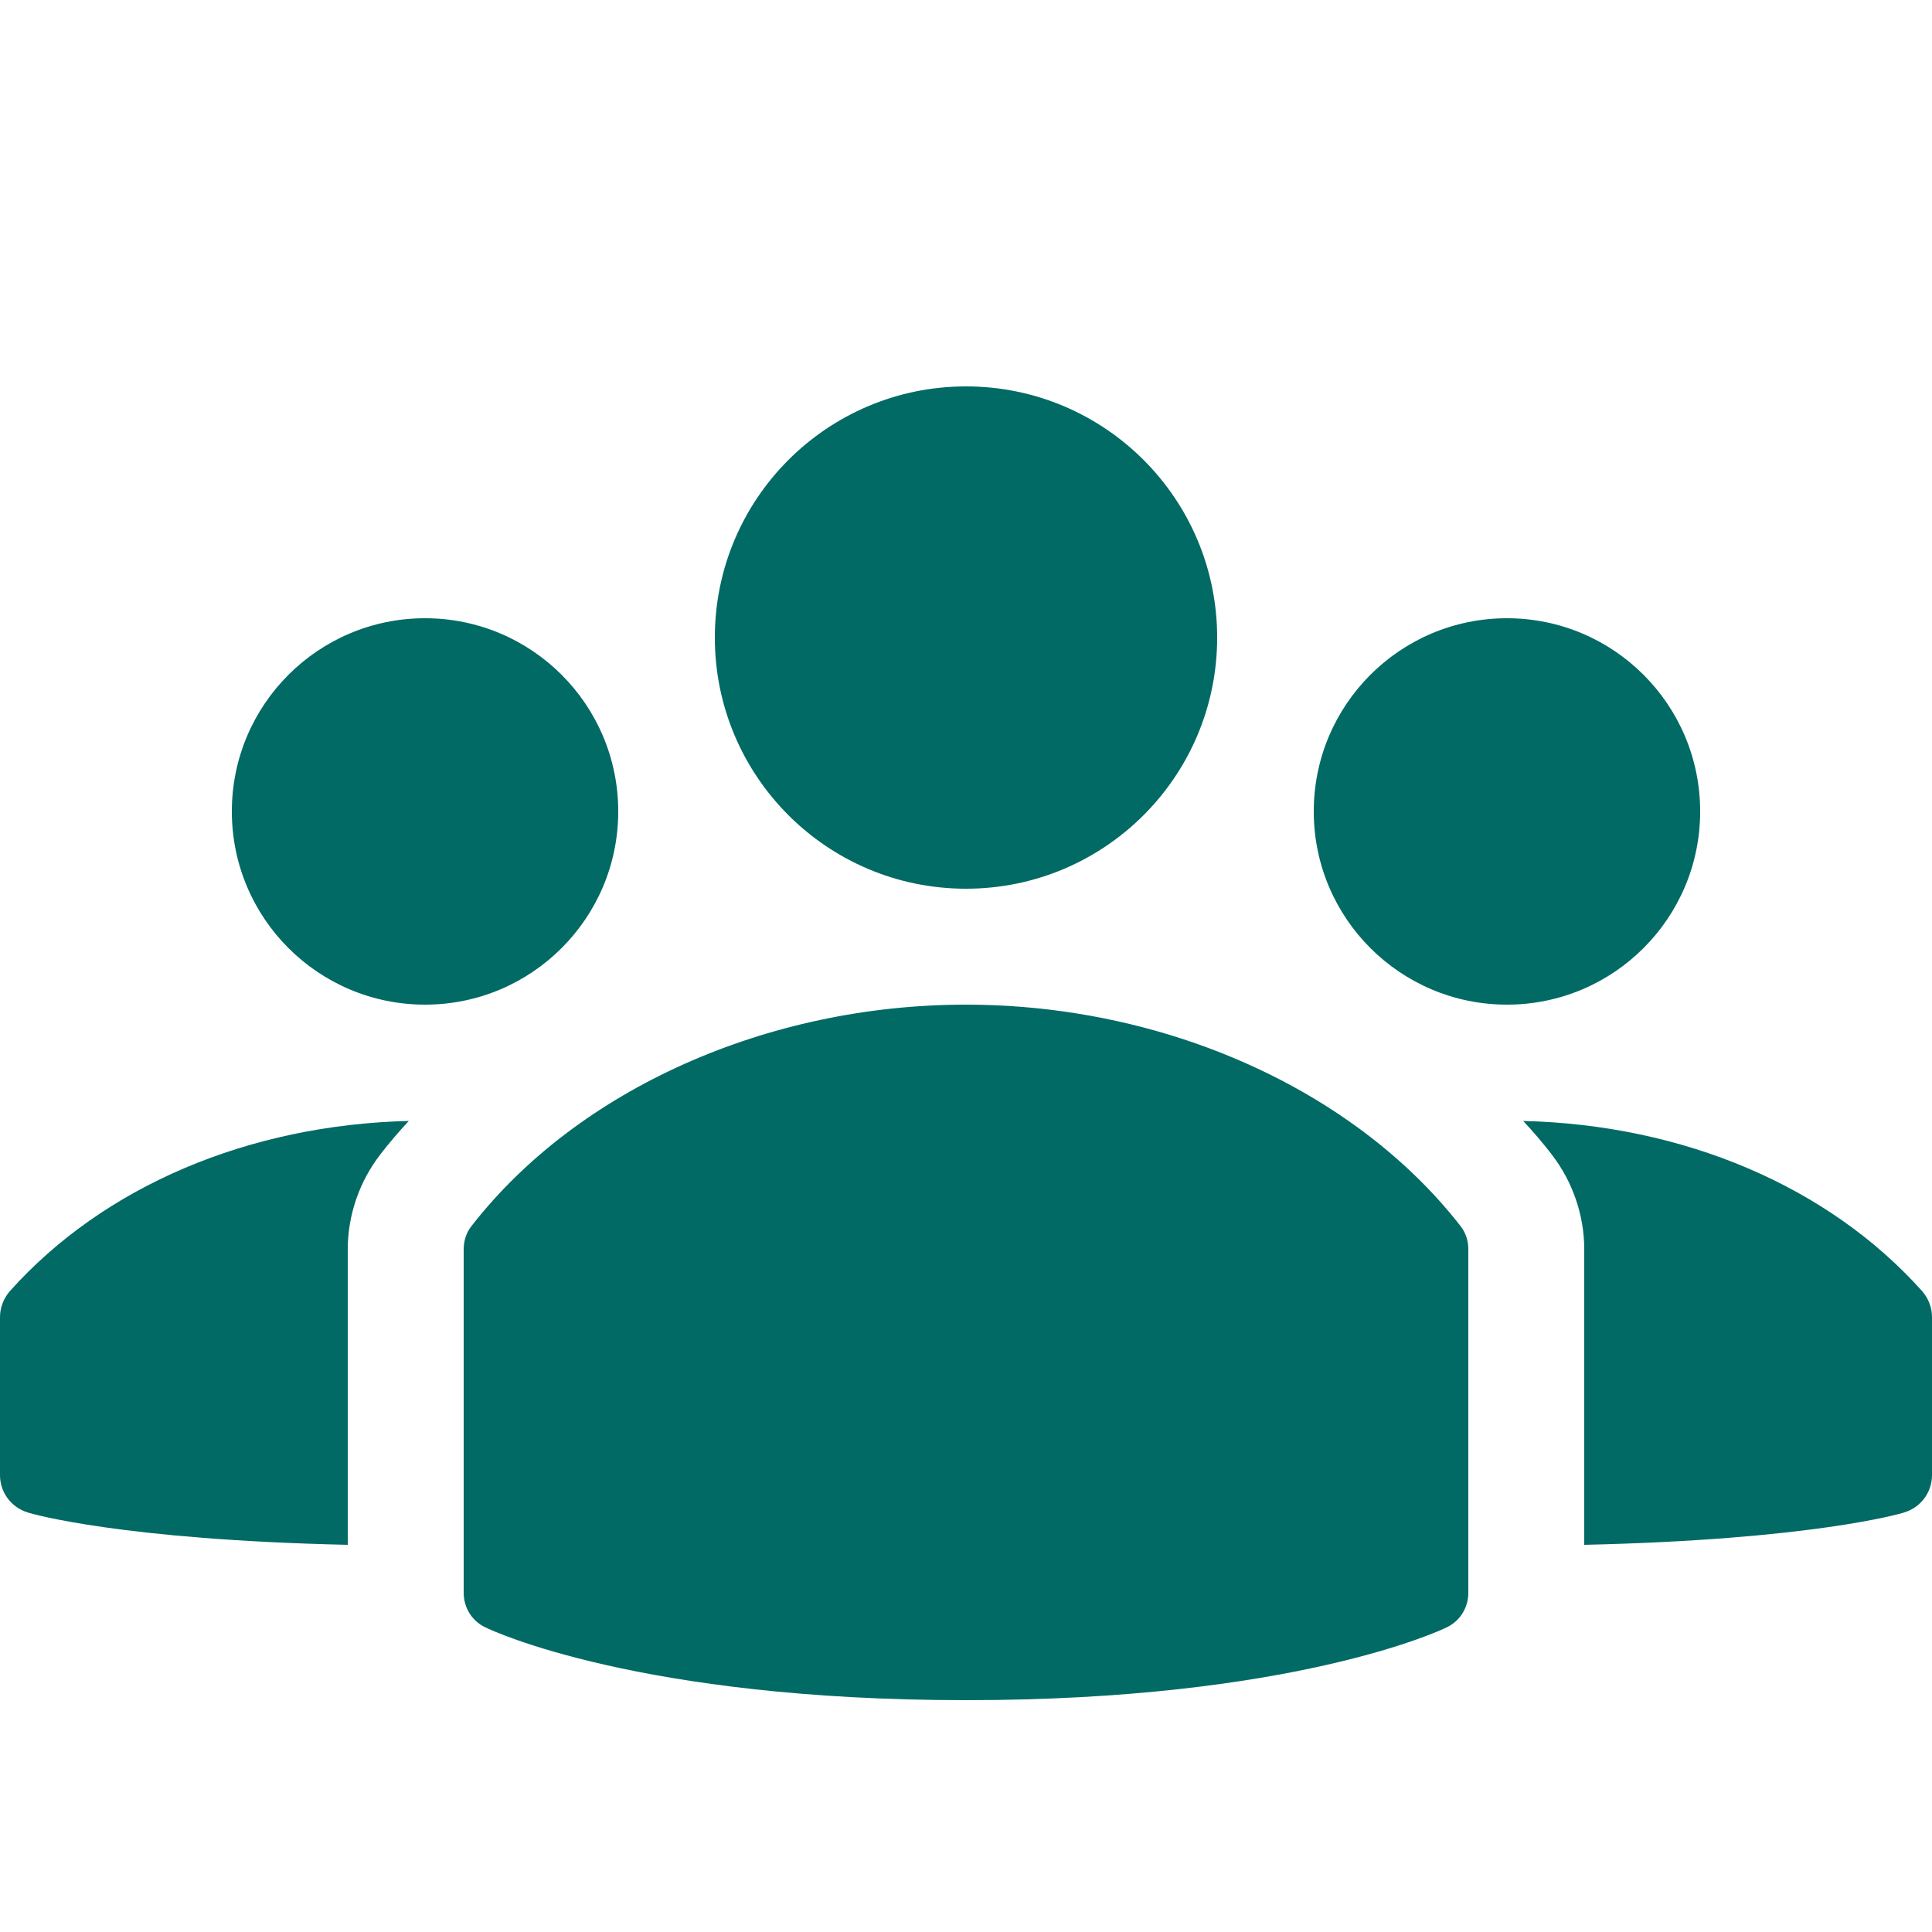 <?xml version="1.0" encoding="utf-8"?>
<!DOCTYPE svg PUBLIC "-//W3C//DTD SVG 1.1//EN" "http://www.w3.org/Graphics/SVG/1.1/DTD/svg11.dtd">
<svg version="1.1" xmlns="http://www.w3.org/2000/svg" xmlns:xlink="http://www.w3.org/1999/xlink" x="0px" y="0px" width="50px"
	 height="50px" viewBox="0 0 50 50" enable-background="new 0 0 50 50" xml:space="preserve">
<g id="icon">
</g>
<g id="team_leading_Kopie">
	<g>
		<circle fill="#016A65" cx="39" cy="21" r="5"/>
		<g>
			<path fill="#016A65" d="M49.75,33.42c-2.43-2.72-6.18-4.31-10.33-4.41c0.26,0.28,0.51,0.57,0.74,0.87
				c0.54,0.7,0.84,1.57,0.84,2.45v7.65c5.84-0.131,8.18-0.801,8.29-0.841c0.42-0.13,0.71-0.52,0.71-0.96v-4.09
				C50,33.84,49.91,33.61,49.75,33.42z"/>
		</g>
	</g>
	<g>
		<circle fill="#016A65" cx="11" cy="21" r="5"/>
		<g>
			<path fill="#016A65" d="M0,34.09v4.09c0,0.44,0.29,0.83,0.71,0.96C0.82,39.18,3.16,39.85,9,39.98v-7.65
				c0-0.88,0.3-1.75,0.84-2.45c0.23-0.3,0.48-0.59,0.74-0.87c-4.15,0.101-7.9,1.69-10.33,4.41C0.09,33.61,0,33.84,0,34.09z"/>
		</g>
	</g>
	<g>
		<g>
			<g>
				<path fill="#016A65" d="M37.79,31.72c-0.67-0.859-1.47-1.64-2.37-2.33C32.63,27.25,28.88,26,25,26
					c-5.14,0-10.04,2.19-12.79,5.72C12.07,31.89,12,32.11,12,32.33v8.89c0,0.391,0.22,0.74,0.57,0.9C12.73,42.2,16.56,44,25,44
					s12.27-1.8,12.43-1.88c0.351-0.16,0.57-0.51,0.57-0.9v-8.89C38,32.11,37.93,31.89,37.79,31.72z"/>
			</g>
		</g>
		<g>
			<circle fill="#016A65" cx="25" cy="16.5" r="6.5"/>
		</g>
	</g>
</g>
</svg>
